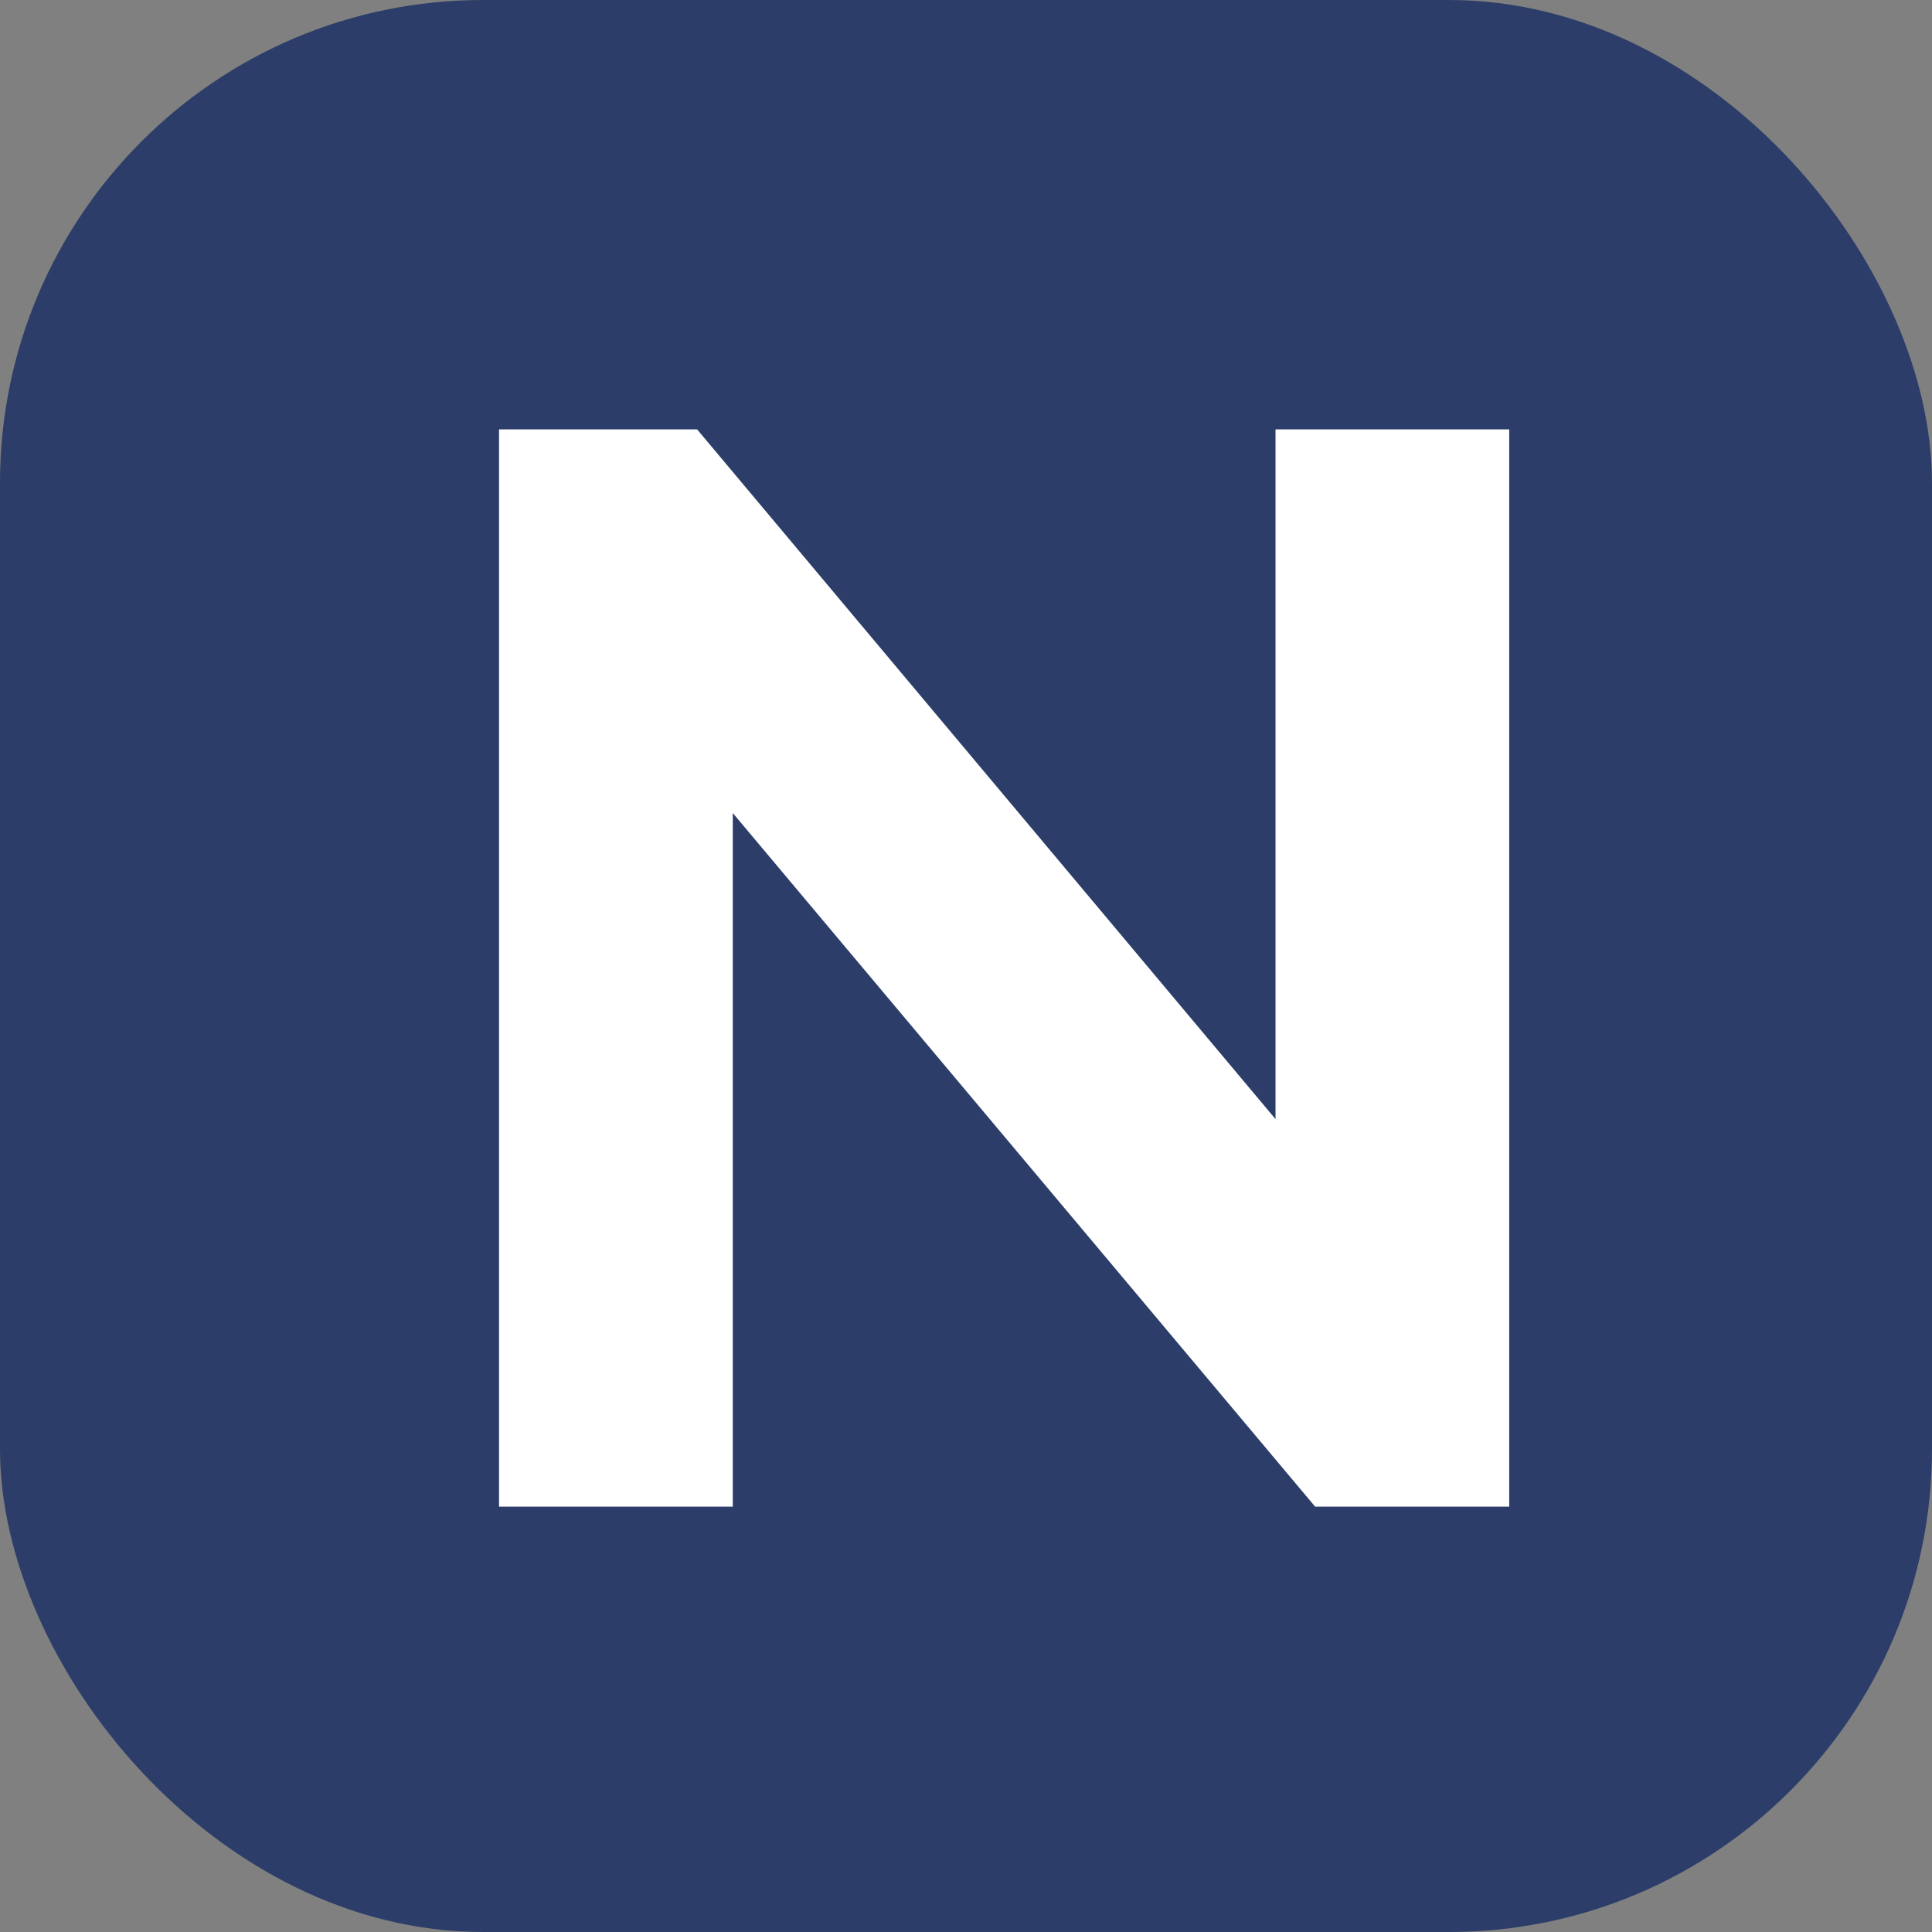 <svg width="24" height="24" viewBox="0 0 24 24" fill="none" xmlns="http://www.w3.org/2000/svg">
<rect x="0" y="0" width="24" height="24" fill="#808080" stroke="none"/>
<g clip-path="url(#clip0_1823_3065)">
<rect width="24" height="24" rx="6" fill="#2B3D68"/>
<mask id="mask0_1823_3065" style="mask-type:alpha" maskUnits="userSpaceOnUse" x="0" y="0" width="24" height="24">
<rect width="24" height="24" rx="6" fill="#D9D9D9"/>
</mask>
<g mask="url(#mask0_1823_3065)">
</g>
<g clip-path="url(#clip1_1823_3065)">
<mask id="mask1_1823_3065" style="mask-type:luminance" maskUnits="userSpaceOnUse" x="-79" y="-51" width="227" height="126">
<path d="M147.933 -50.36H-78.84V74.409H147.933V-50.36Z" fill="white"/>
</mask>
<g mask="url(#mask1_1823_3065)">
<path d="M18.748 18.716V5.334H15.845V13.902L8.66 5.334H6.199V18.716H9.103V10.1L16.337 18.716H18.748Z" fill="white"/>
</g>
</g>
</g>
<defs>
<clipPath id="clip0_1823_3065">
<rect width="24" height="24" rx="6" fill="white"/>
</clipPath>
<clipPath id="clip1_1823_3065">
<rect width="13" height="14" fill="white" transform="translate(6 5)"/>
</clipPath>
</defs>
</svg>
